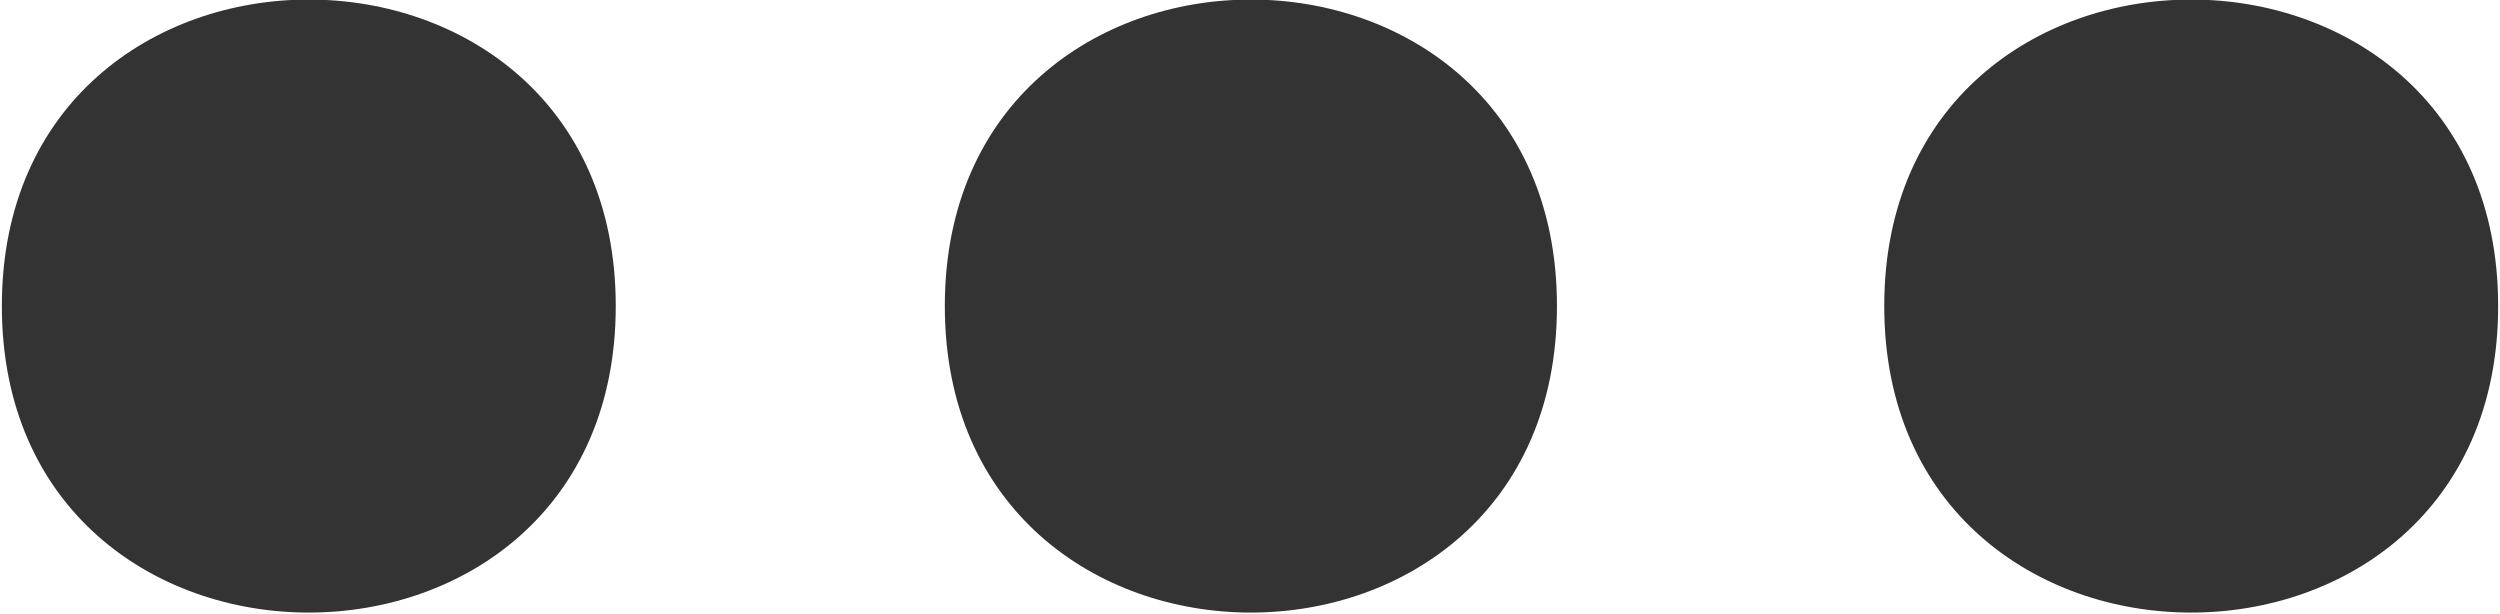 <?xml version="1.0" encoding="UTF-8"?>
<!DOCTYPE svg PUBLIC "-//W3C//DTD SVG 1.1//EN" "http://www.w3.org/Graphics/SVG/1.1/DTD/svg11.dtd">
<!-- Creator: CorelDRAW -->
<svg xmlns="http://www.w3.org/2000/svg" xml:space="preserve" width="6.703mm" height="1.646mm" version="1.1" style="shape-rendering:geometricPrecision; text-rendering:geometricPrecision; image-rendering:optimizeQuality; fill-rule:evenodd; clip-rule:evenodd"
viewBox="0 0 14.11 3.47"
 xmlns:xlink="http://www.w3.org/1999/xlink"
 xmlns:xodm="http://www.corel.com/coreldraw/odm/2003">
 <defs>
  <style type="text/css">
   <![CDATA[
    .fil0 {fill:#333333;fill-rule:nonzero}
   ]]>
  </style>
 </defs>
 <g id="Слой_x0020_1">
  <path class="fil0" d="M3.47 1.73c0,2.31 -3.47,2.31 -3.47,0 0,-2.31 3.47,-2.31 3.47,0z"/>
  <path class="fil0" d="M8.79 1.73c0,2.31 -3.46,2.31 -3.46,0 0,-2.31 3.46,-2.31 3.46,0z"/>
  <path class="fil0" d="M14.11 1.73c0,2.31 -3.47,2.31 -3.47,0 0,-2.31 3.47,-2.31 3.47,0z"/>
 </g>
</svg>
